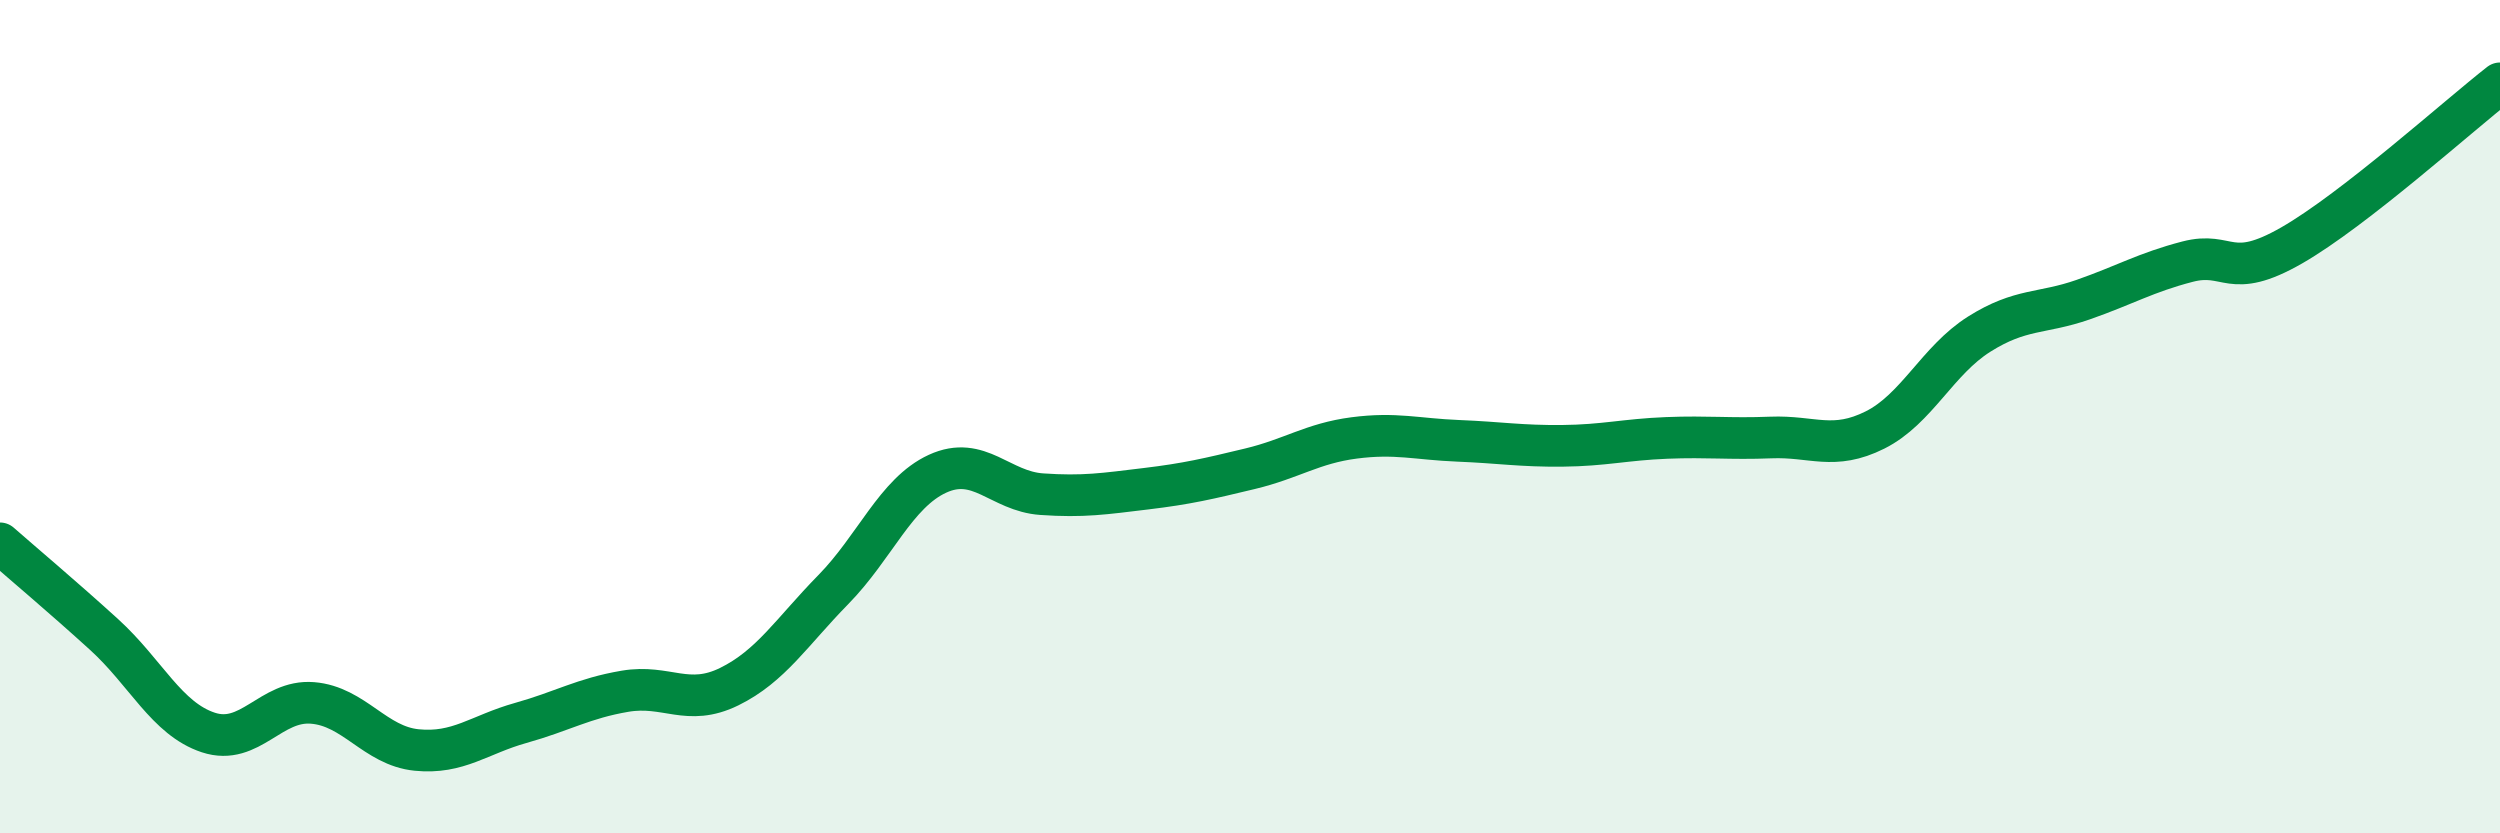 
    <svg width="60" height="20" viewBox="0 0 60 20" xmlns="http://www.w3.org/2000/svg">
      <path
        d="M 0,13.04 C 0.5,13.48 1.5,14.32 2.5,15.23 C 3.5,16.14 4,17.25 5,17.58 C 6,17.91 6.5,16.79 7.5,16.87 C 8.5,16.95 9,17.9 10,18 C 11,18.1 11.5,17.63 12.5,17.35 C 13.5,17.07 14,16.76 15,16.59 C 16,16.42 16.5,16.97 17.5,16.48 C 18.5,15.99 19,15.17 20,14.15 C 21,13.13 21.5,11.83 22.5,11.37 C 23.5,10.91 24,11.79 25,11.86 C 26,11.93 26.5,11.85 27.5,11.73 C 28.5,11.61 29,11.49 30,11.25 C 31,11.01 31.5,10.64 32.5,10.51 C 33.5,10.38 34,10.54 35,10.58 C 36,10.62 36.5,10.71 37.5,10.7 C 38.5,10.69 39,10.55 40,10.51 C 41,10.47 41.5,10.54 42.5,10.5 C 43.5,10.46 44,10.82 45,10.32 C 46,9.82 46.5,8.65 47.5,8.02 C 48.5,7.39 49,7.54 50,7.19 C 51,6.84 51.5,6.54 52.5,6.28 C 53.5,6.02 53.5,6.75 55,5.89 C 56.5,5.03 59,2.78 60,2L60 20L0 20Z"
        fill="#008740"
        opacity="0.1"
        stroke-linecap="round"
        stroke-linejoin="round"
      />
      <path
        d="M 0,13.04 C 0.5,13.48 1.5,14.32 2.5,15.23 C 3.5,16.14 4,17.25 5,17.58 C 6,17.91 6.5,16.79 7.5,16.87 C 8.5,16.95 9,17.9 10,18 C 11,18.1 11.5,17.63 12.5,17.35 C 13.5,17.07 14,16.76 15,16.59 C 16,16.42 16.5,16.97 17.5,16.48 C 18.5,15.99 19,15.17 20,14.15 C 21,13.13 21.5,11.83 22.5,11.37 C 23.5,10.91 24,11.79 25,11.86 C 26,11.93 26.5,11.85 27.5,11.73 C 28.5,11.61 29,11.49 30,11.25 C 31,11.01 31.5,10.64 32.5,10.51 C 33.5,10.38 34,10.54 35,10.58 C 36,10.62 36.5,10.71 37.5,10.7 C 38.5,10.69 39,10.55 40,10.51 C 41,10.47 41.5,10.54 42.5,10.5 C 43.5,10.46 44,10.82 45,10.32 C 46,9.82 46.5,8.65 47.5,8.02 C 48.5,7.39 49,7.54 50,7.19 C 51,6.84 51.5,6.54 52.5,6.28 C 53.5,6.02 53.5,6.75 55,5.89 C 56.5,5.03 59,2.78 60,2"
        stroke="#008740"
        stroke-width="1"
        fill="none"
        stroke-linecap="round"
        stroke-linejoin="round"
      />
    </svg>
  